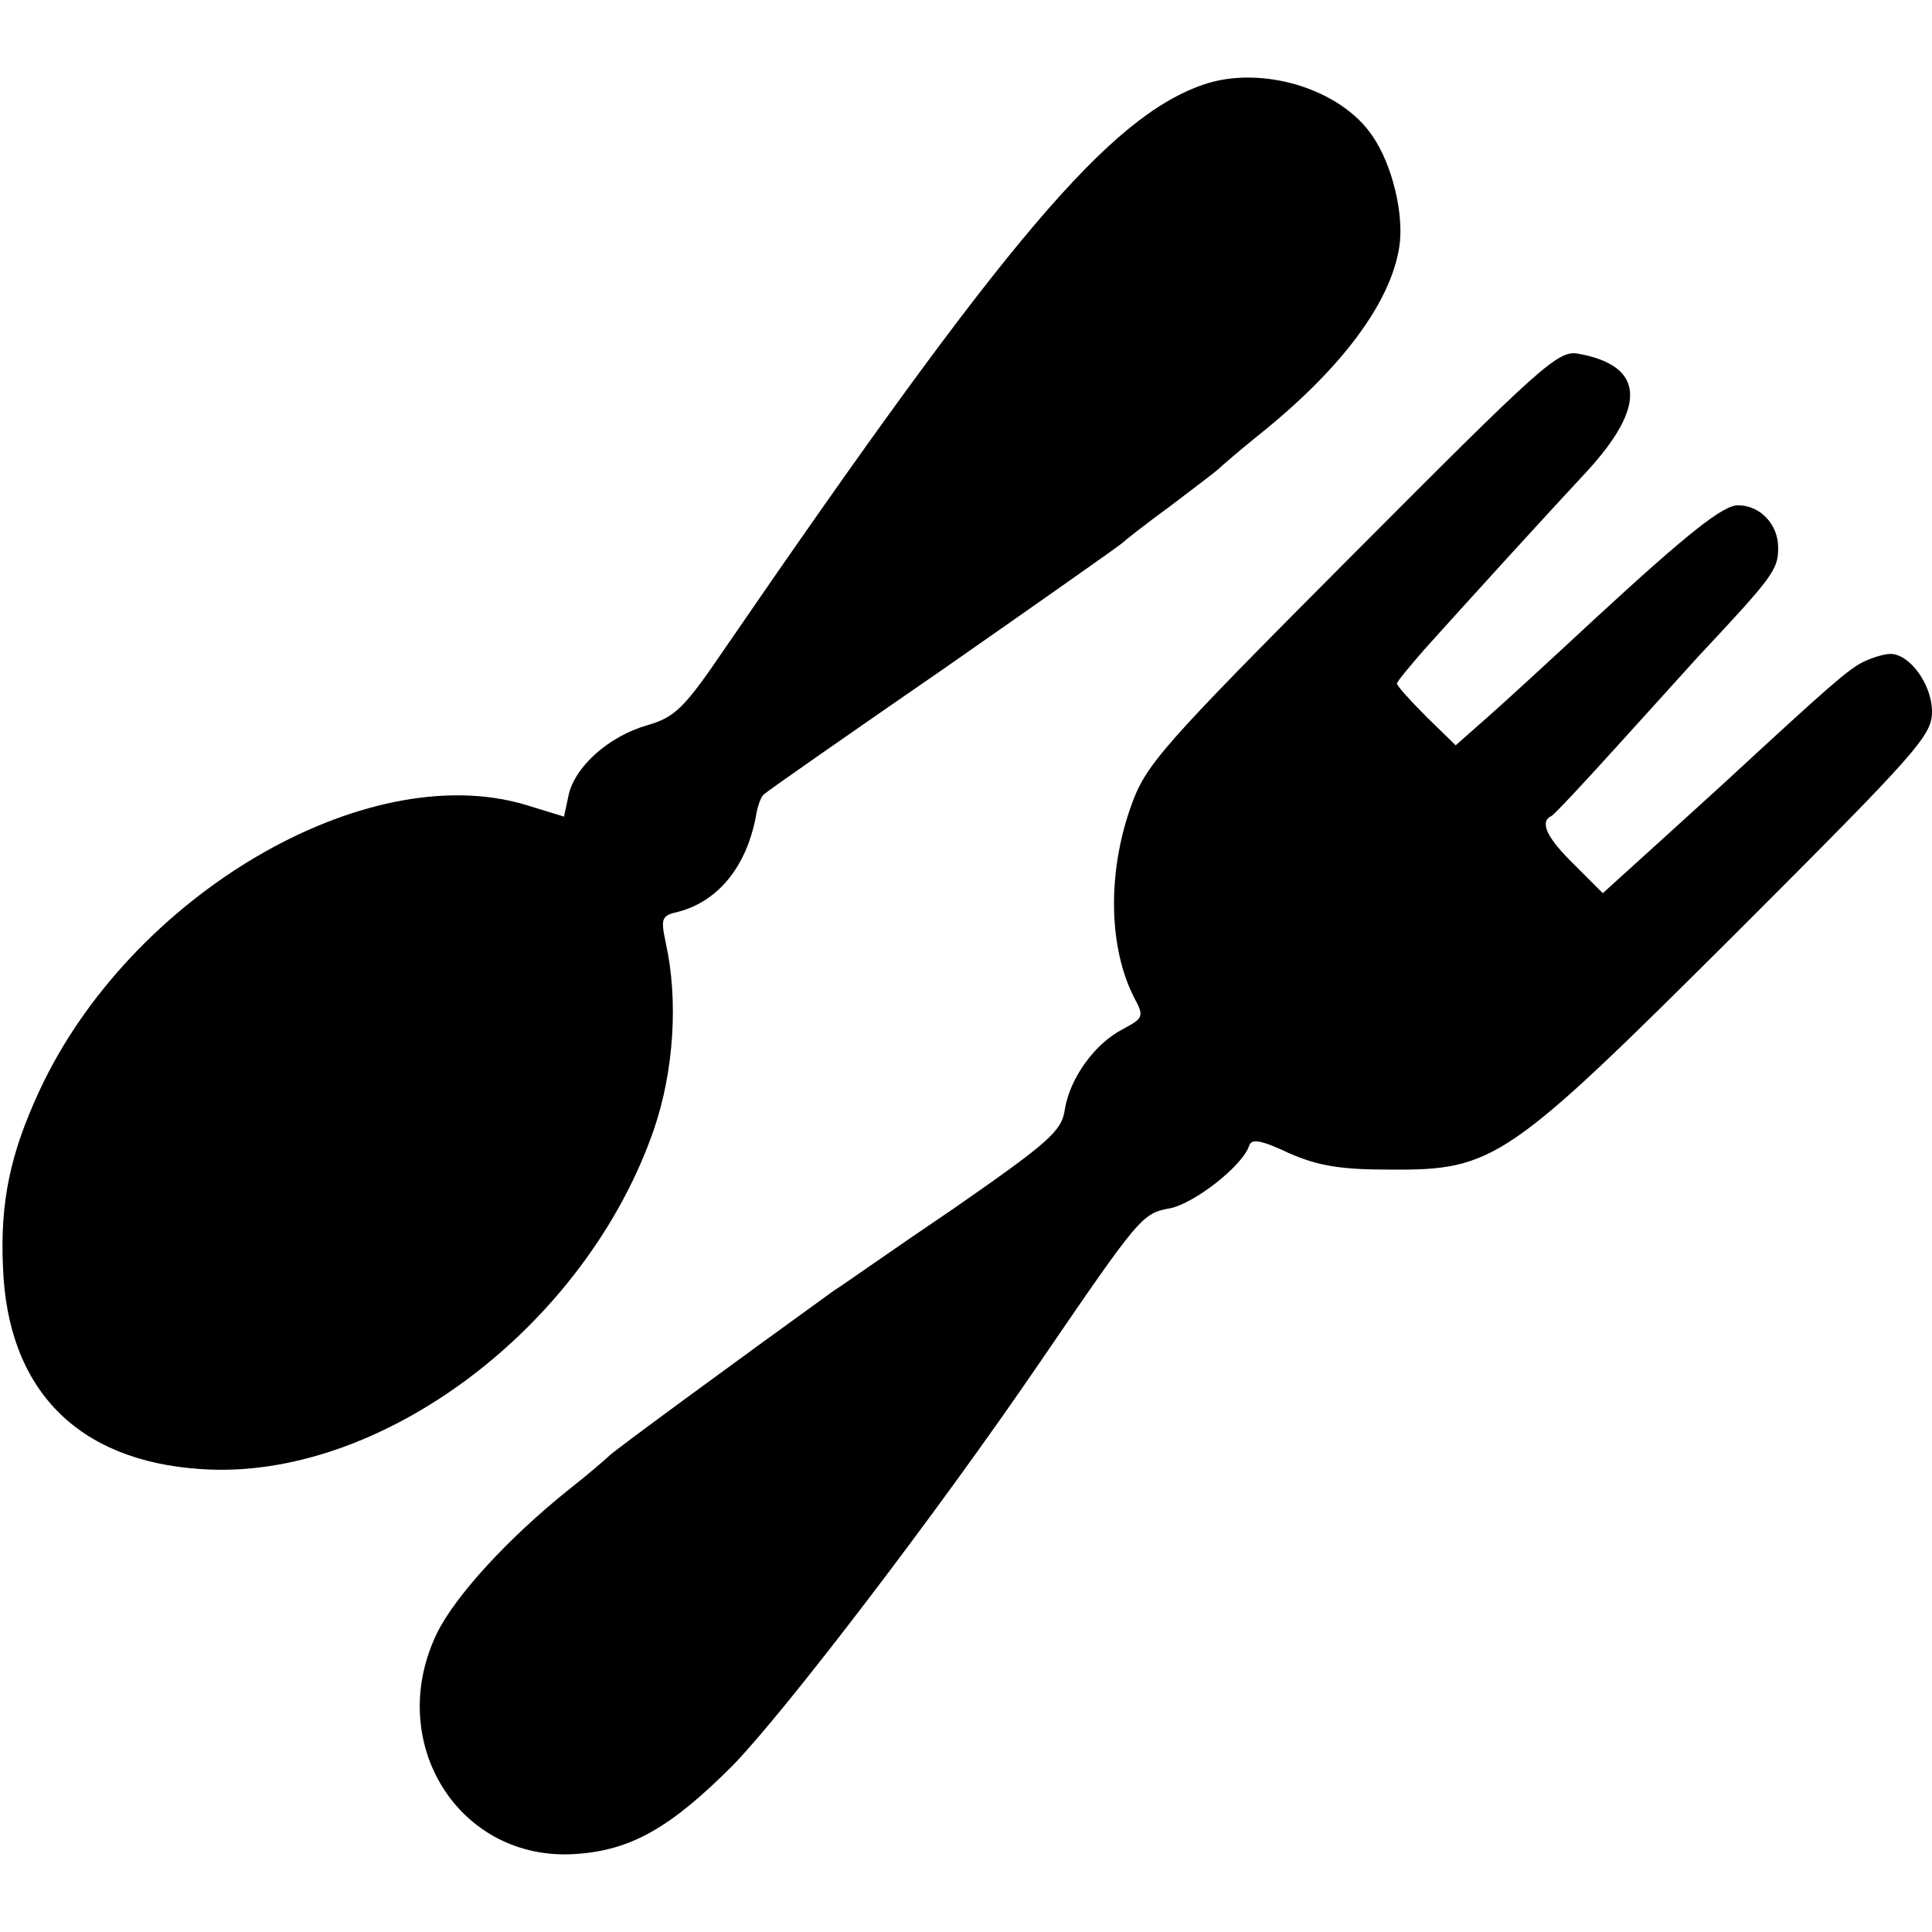 <?xml version="1.0" standalone="no"?>
<!DOCTYPE svg PUBLIC "-//W3C//DTD SVG 20010904//EN"
 "http://www.w3.org/TR/2001/REC-SVG-20010904/DTD/svg10.dtd">
<svg version="1.0" xmlns="http://www.w3.org/2000/svg"
 width="260pt" height="260pt" viewBox="0 0 260 260"
 preserveAspectRatio="xMidYMid meet">
<g transform="translate(0,260) scale(0.1,-0.1)"
fill="#000000" stroke="none">
<path d="M1619 2486 c-126 -44 -264 -206 -641 -755 -57 -84 -69 -96 -107 -107
-52 -15 -98 -56 -106 -95 l-6 -28 -52 16 c-215 64 -532 -122 -654 -385 -39
-84 -53 -149 -49 -237 6 -165 100 -261 266 -272 241 -17 518 191 610 457 27
79 33 174 16 251 -7 33 -6 37 17 42 53 14 91 60 104 127 2 14 7 28 11 31 4 4
113 80 242 169 129 90 237 166 240 169 3 3 32 26 65 50 33 25 62 47 65 50 3 3
26 23 52 44 113 90 179 179 191 254 7 43 -9 111 -36 150 -43 64 -150 96 -228
69z"/>
<path d="M1819 1852 c-258 -259 -277 -281 -297 -337 -32 -90 -30 -190 4 -257
14 -26 13 -28 -15 -43 -37 -19 -71 -65 -78 -108 -4 -29 -21 -44 -149 -133 -80
-54 -152 -105 -162 -111 -133 -96 -298 -217 -302 -222 -3 -3 -27 -24 -55 -46
-80 -64 -152 -142 -177 -193 -71 -147 30 -308 187 -297 75 5 128 36 211 119
70 72 273 337 413 542 136 199 138 201 176 208 33 7 97 57 106 84 3 10 16 8
54 -10 39 -17 69 -22 135 -22 141 -1 158 11 468 320 241 241 262 264 262 296
0 37 -30 78 -56 78 -8 0 -25 -5 -37 -11 -21 -11 -43 -30 -187 -163 -31 -28
-80 -73 -109 -99 l-54 -49 -38 38 c-37 36 -48 58 -31 66 4 2 45 46 92 98 47
52 94 104 105 116 101 108 108 117 108 147 0 31 -24 57 -54 57 -20 0 -65 -35
-193 -153 -56 -52 -120 -111 -144 -132 l-43 -38 -39 38 c-22 22 -40 42 -40 45
0 3 17 23 36 45 51 57 175 193 219 240 82 89 78 143 -11 159 -27 5 -48 -14
-305 -272z"/>
</g>
</svg>
